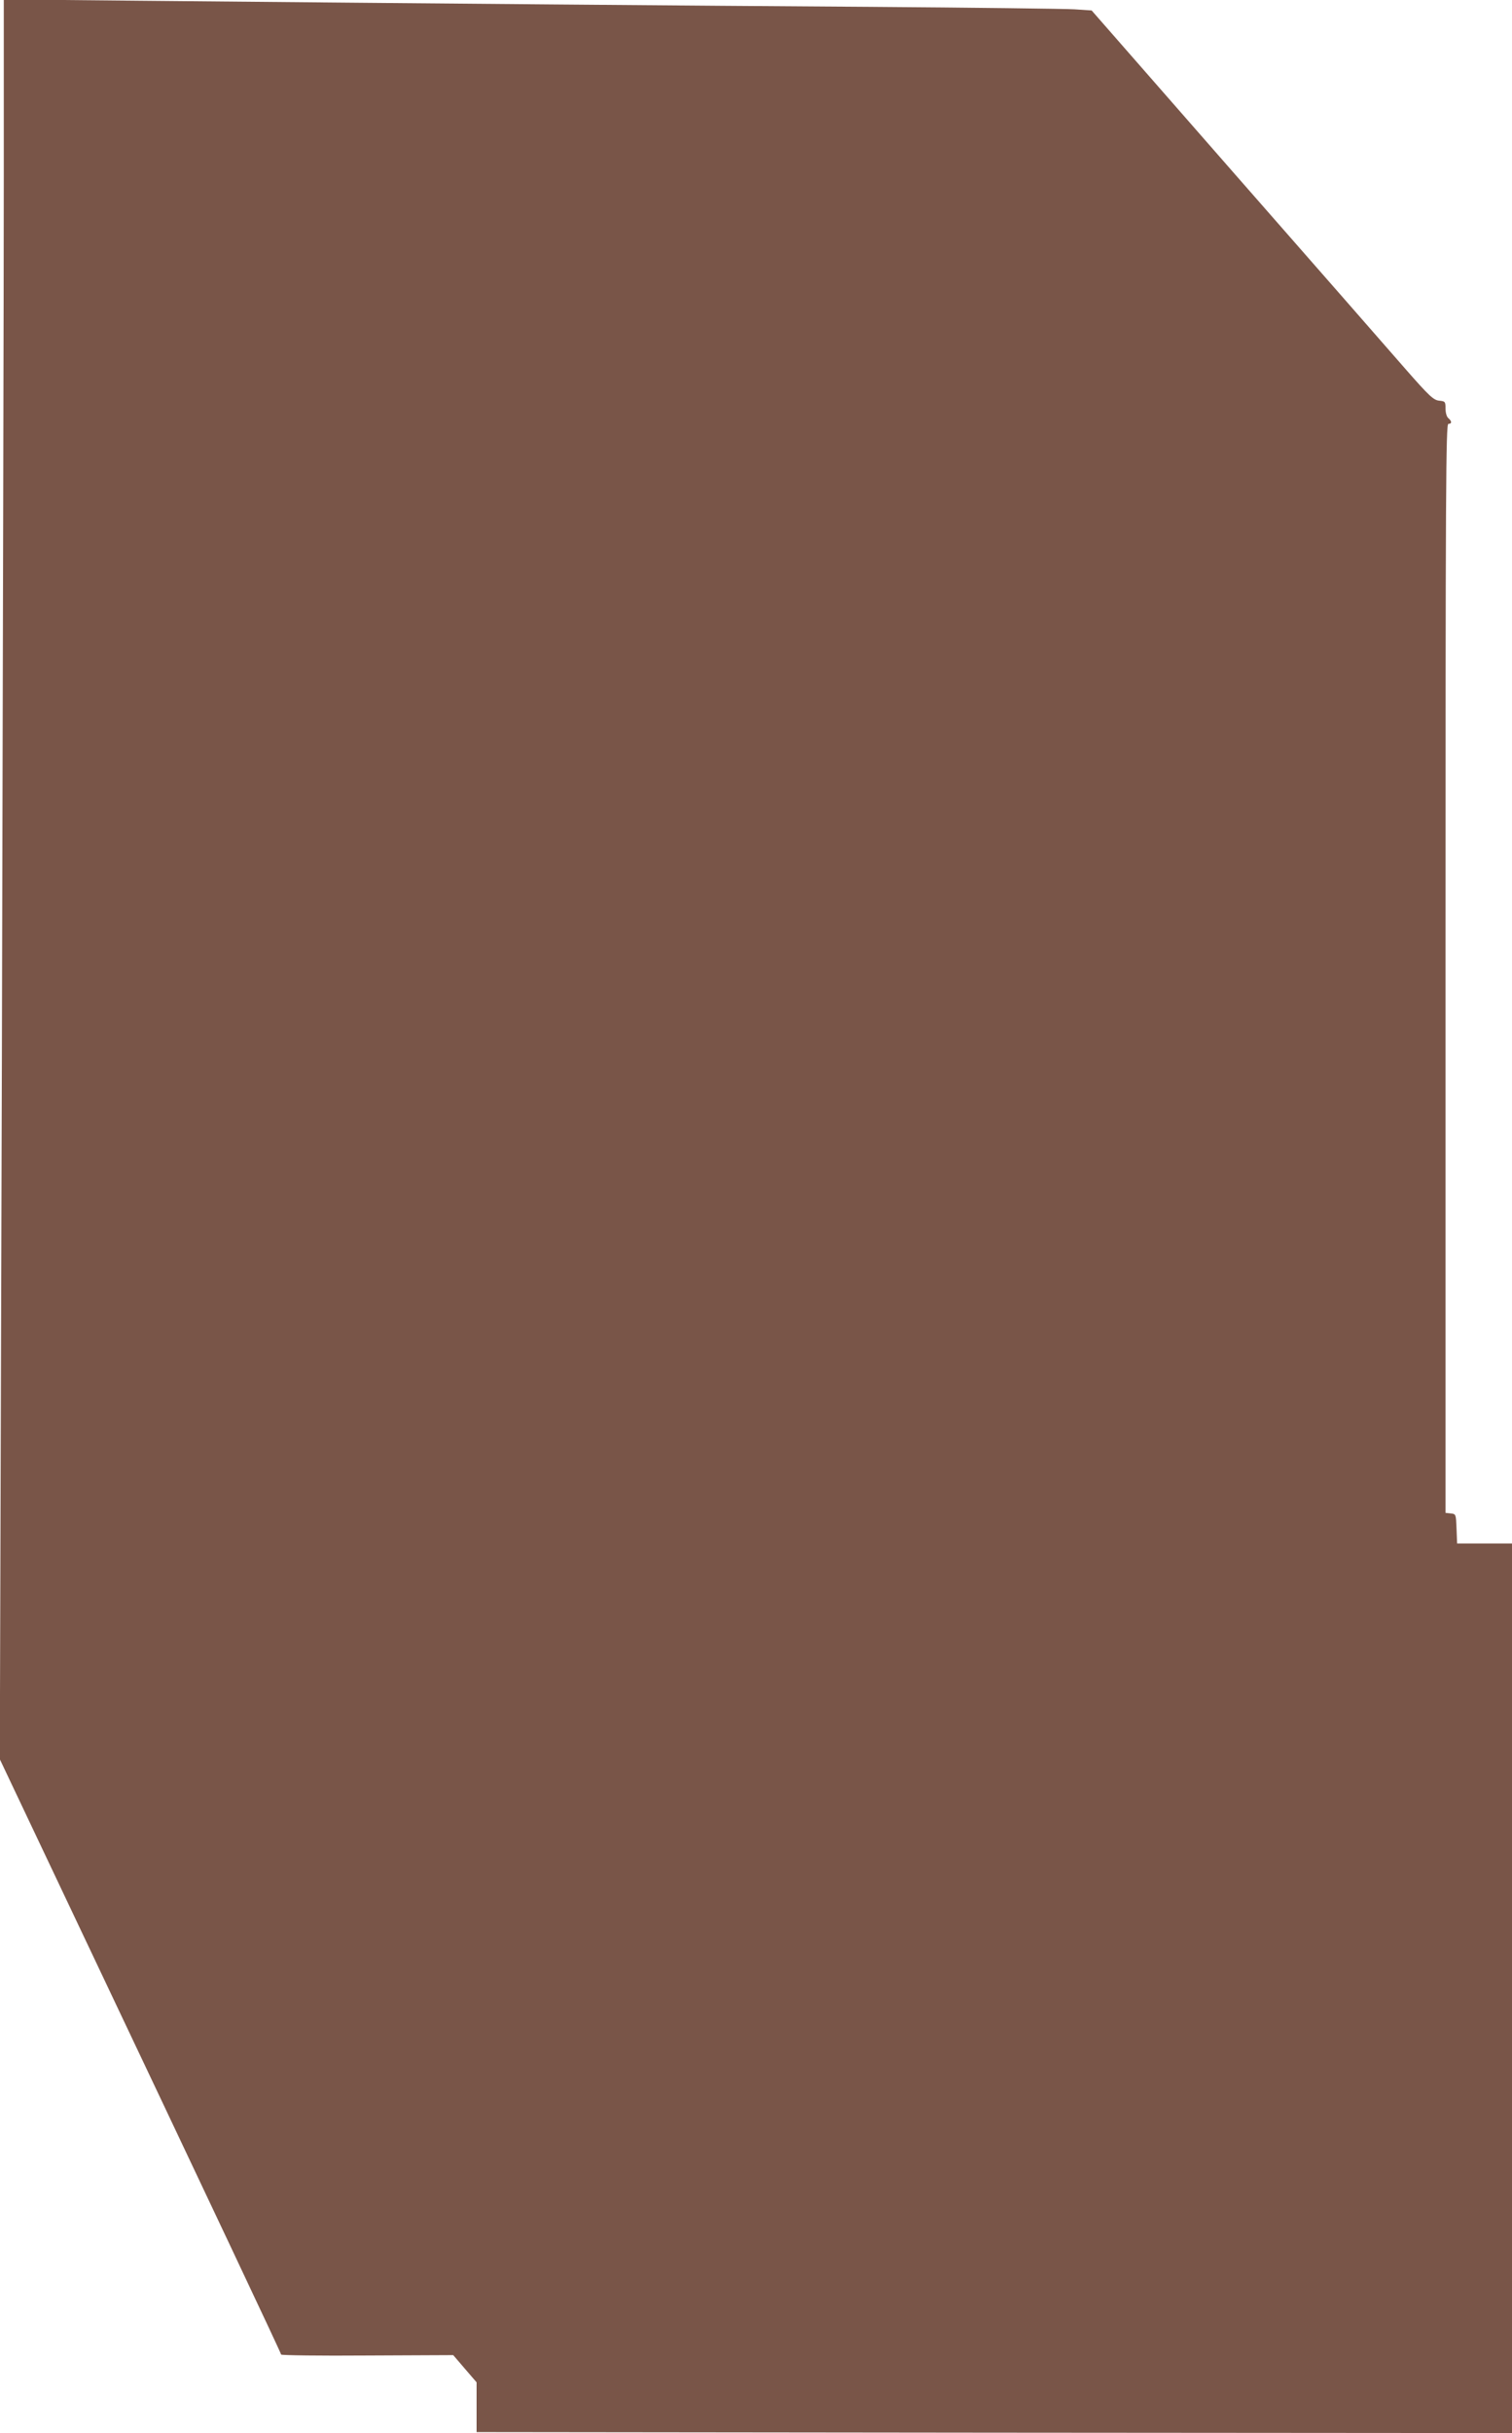 <?xml version="1.0" standalone="no"?>
<!DOCTYPE svg PUBLIC "-//W3C//DTD SVG 20010904//EN"
 "http://www.w3.org/TR/2001/REC-SVG-20010904/DTD/svg10.dtd">
<svg version="1.0" xmlns="http://www.w3.org/2000/svg"
 width="796pt" height="1280pt" viewBox="0 0 796 1280"
 preserveAspectRatio="xMidYMid meet">
<g transform="translate(0,1280) scale(0.1,-0.1)"
fill="#795548" stroke="none">
<path d="M20 11884 c0 -506 -5 -2588 -10 -4629 l-11 -3710 294 -620 c847
-1785 1187 -2505 1187 -2512 0 -4 204 -7 453 -5 l453 2 61 -71 62 -72 0 -131
0 -131 2725 -3 2726 -2 0 2340 0 2340 -145 0 -144 0 -3 78 c-3 76 -3 77 -30
80 l-28 3 0 2865 c0 2539 2 2864 15 2864 19 0 19 14 0 30 -9 7 -15 29 -15 51
0 36 -2 38 -33 41 -30 3 -52 23 -179 168 -79 91 -483 552 -898 1025 l-753 860
-91 6 c-50 3 -536 9 -1081 13 -938 6 -2238 17 -3837 32 l-718 7 0 -919z"/>
</g>
</svg>

